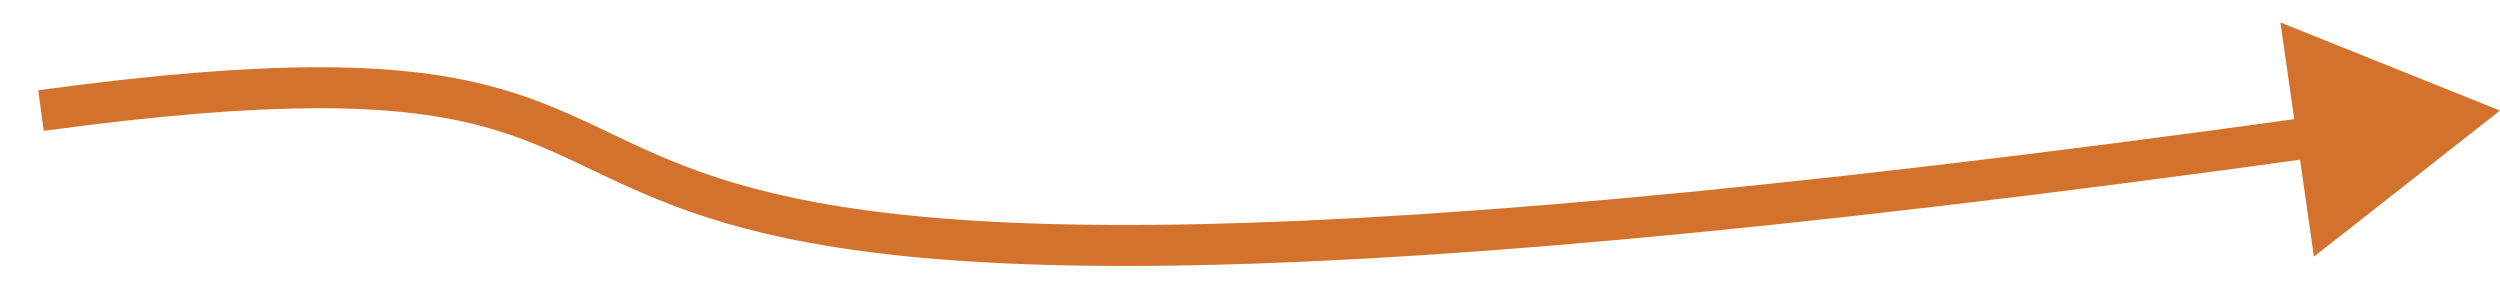 <?xml version="1.0" encoding="UTF-8"?> <svg xmlns="http://www.w3.org/2000/svg" width="61" height="7" viewBox="0 0 61 7" fill="none"> <path d="M61 2.698L55.642 0.548L56.459 6.263L61 2.698ZM1.067 3.193C6.772 2.417 9.632 2.55 11.573 3.031C12.541 3.271 13.296 3.602 14.088 3.976C14.878 4.348 15.717 4.77 16.804 5.154C21.162 6.694 29.442 7.608 56.617 3.829L56.479 2.839C29.281 6.621 21.235 5.659 17.137 4.211C16.11 3.849 15.327 3.454 14.515 3.071C13.704 2.689 12.878 2.325 11.813 2.061C9.687 1.533 6.676 1.421 0.933 2.202L1.067 3.193Z" fill="#D3722D"></path> </svg> 